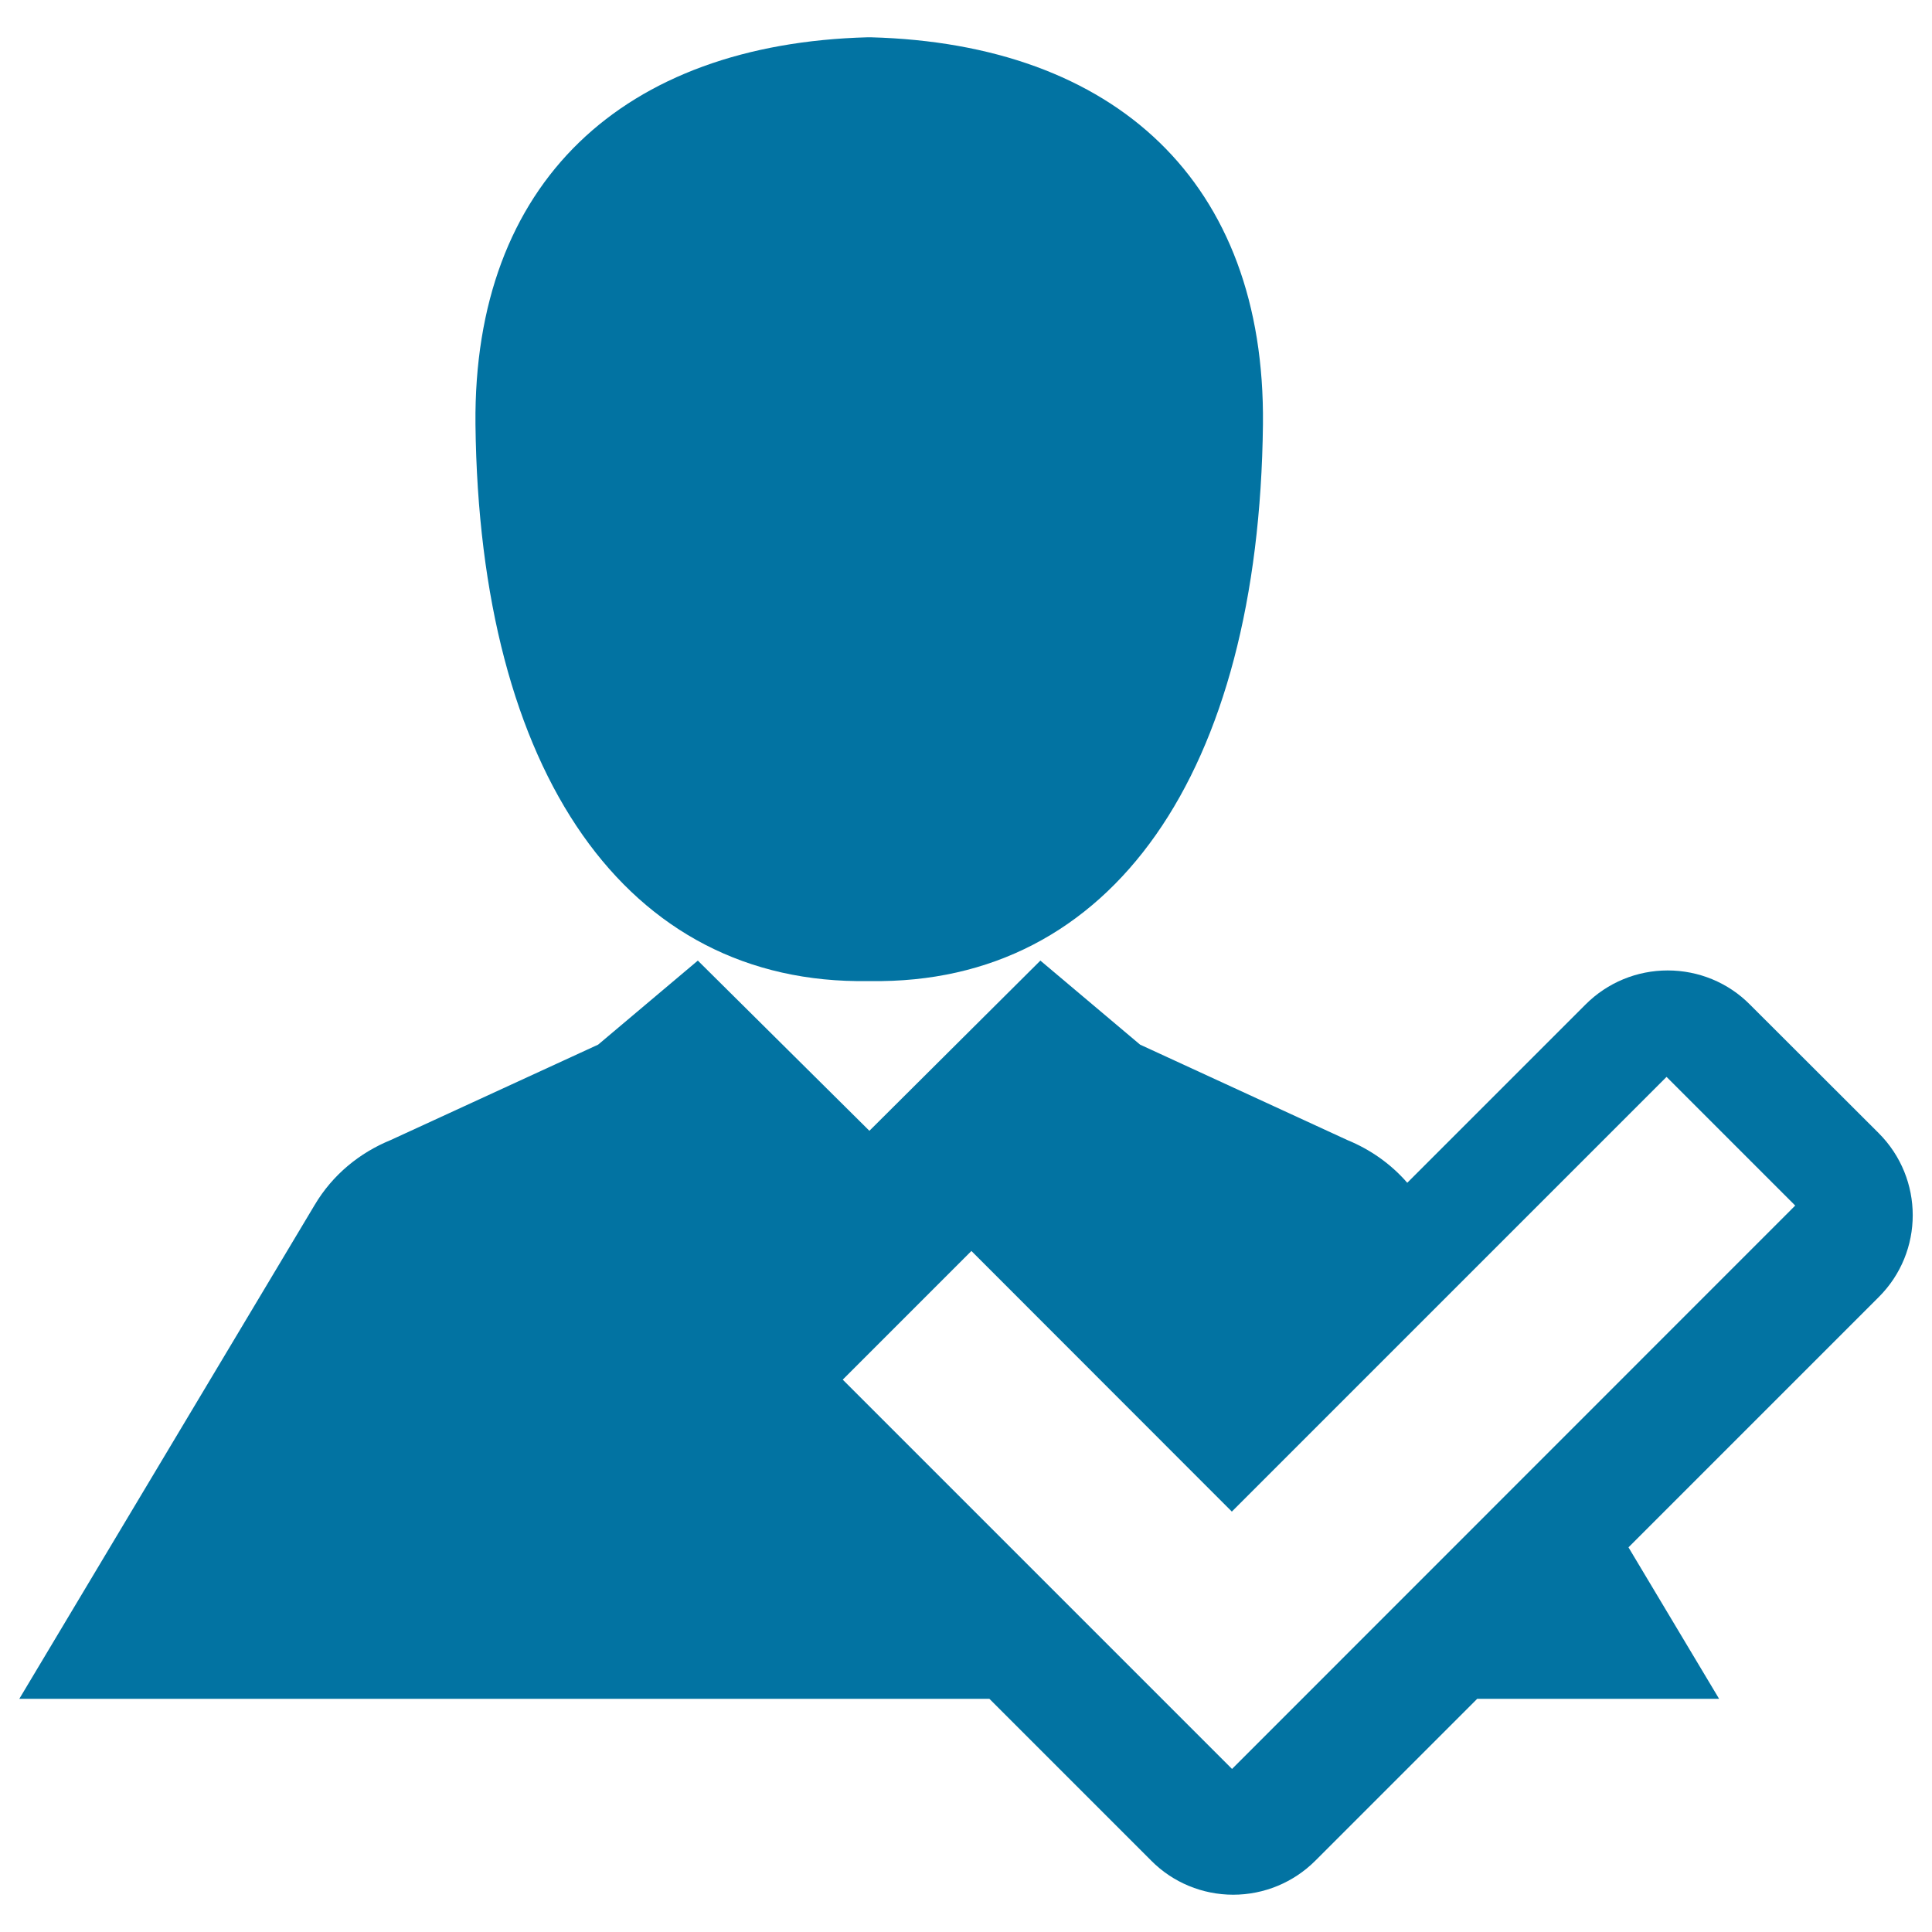 <svg xmlns="http://www.w3.org/2000/svg" viewBox="0 0 1000 1000" style="fill:#0273a2">
<title>Verification Symbol Of A Man SVG icon</title>
<g><g><path d="M972.4,586.5l-66.7-66.6c-11.2-11.3-26.5-17.6-42.5-17.6s-31.2,6.3-42.5,17.6l-92.3,92.3c-8.6-9.9-19.3-17.3-31-22.1l-107.3-49.4l-51.6-43.5L450,585.3l-88.8-88.1l-51.6,43.5l-107.4,49.4c-15.9,6.5-30,17.8-39.4,33.7L10,879.3h502.1l83.8,83.8c11.2,11.3,26.5,17.6,42.4,17.6c15.9,0,31.2-6.3,42.5-17.6l83.8-83.8h125.2l-46.9-78.4l129.5-129.5C995.9,648,995.9,610,972.4,586.5z M637.7,915.6L436.2,714.1l66.6-66.6l134.8,134.9l225-225l66.6,66.6L637.7,915.6z"/><path d="M449.3,507.8L449.3,507.8c0.1,0,0.2,0,0.3,0c0.1,0,0.1,0,0.2,0c0,0,0,0,0.1,0c0,0,0.1,0,0.1,0c0.1,0,0.2,0,0.2,0c0.1,0,0.2,0,0.3,0v0c125.1,1.9,201.2-107.6,203.2-288.2c1.3-125.3-76.4-196.9-203-200.3v0c-0.2,0-0.3,0-0.5,0v0c-0.1,0-0.2,0-0.3,0c-0.1,0-0.2,0-0.3,0v0c-0.2,0-0.3,0-0.5,0v0c-126.5,3.4-204.2,75-203,200.3C248.1,400.2,324.2,509.8,449.3,507.8z"/></g></g>
</svg>